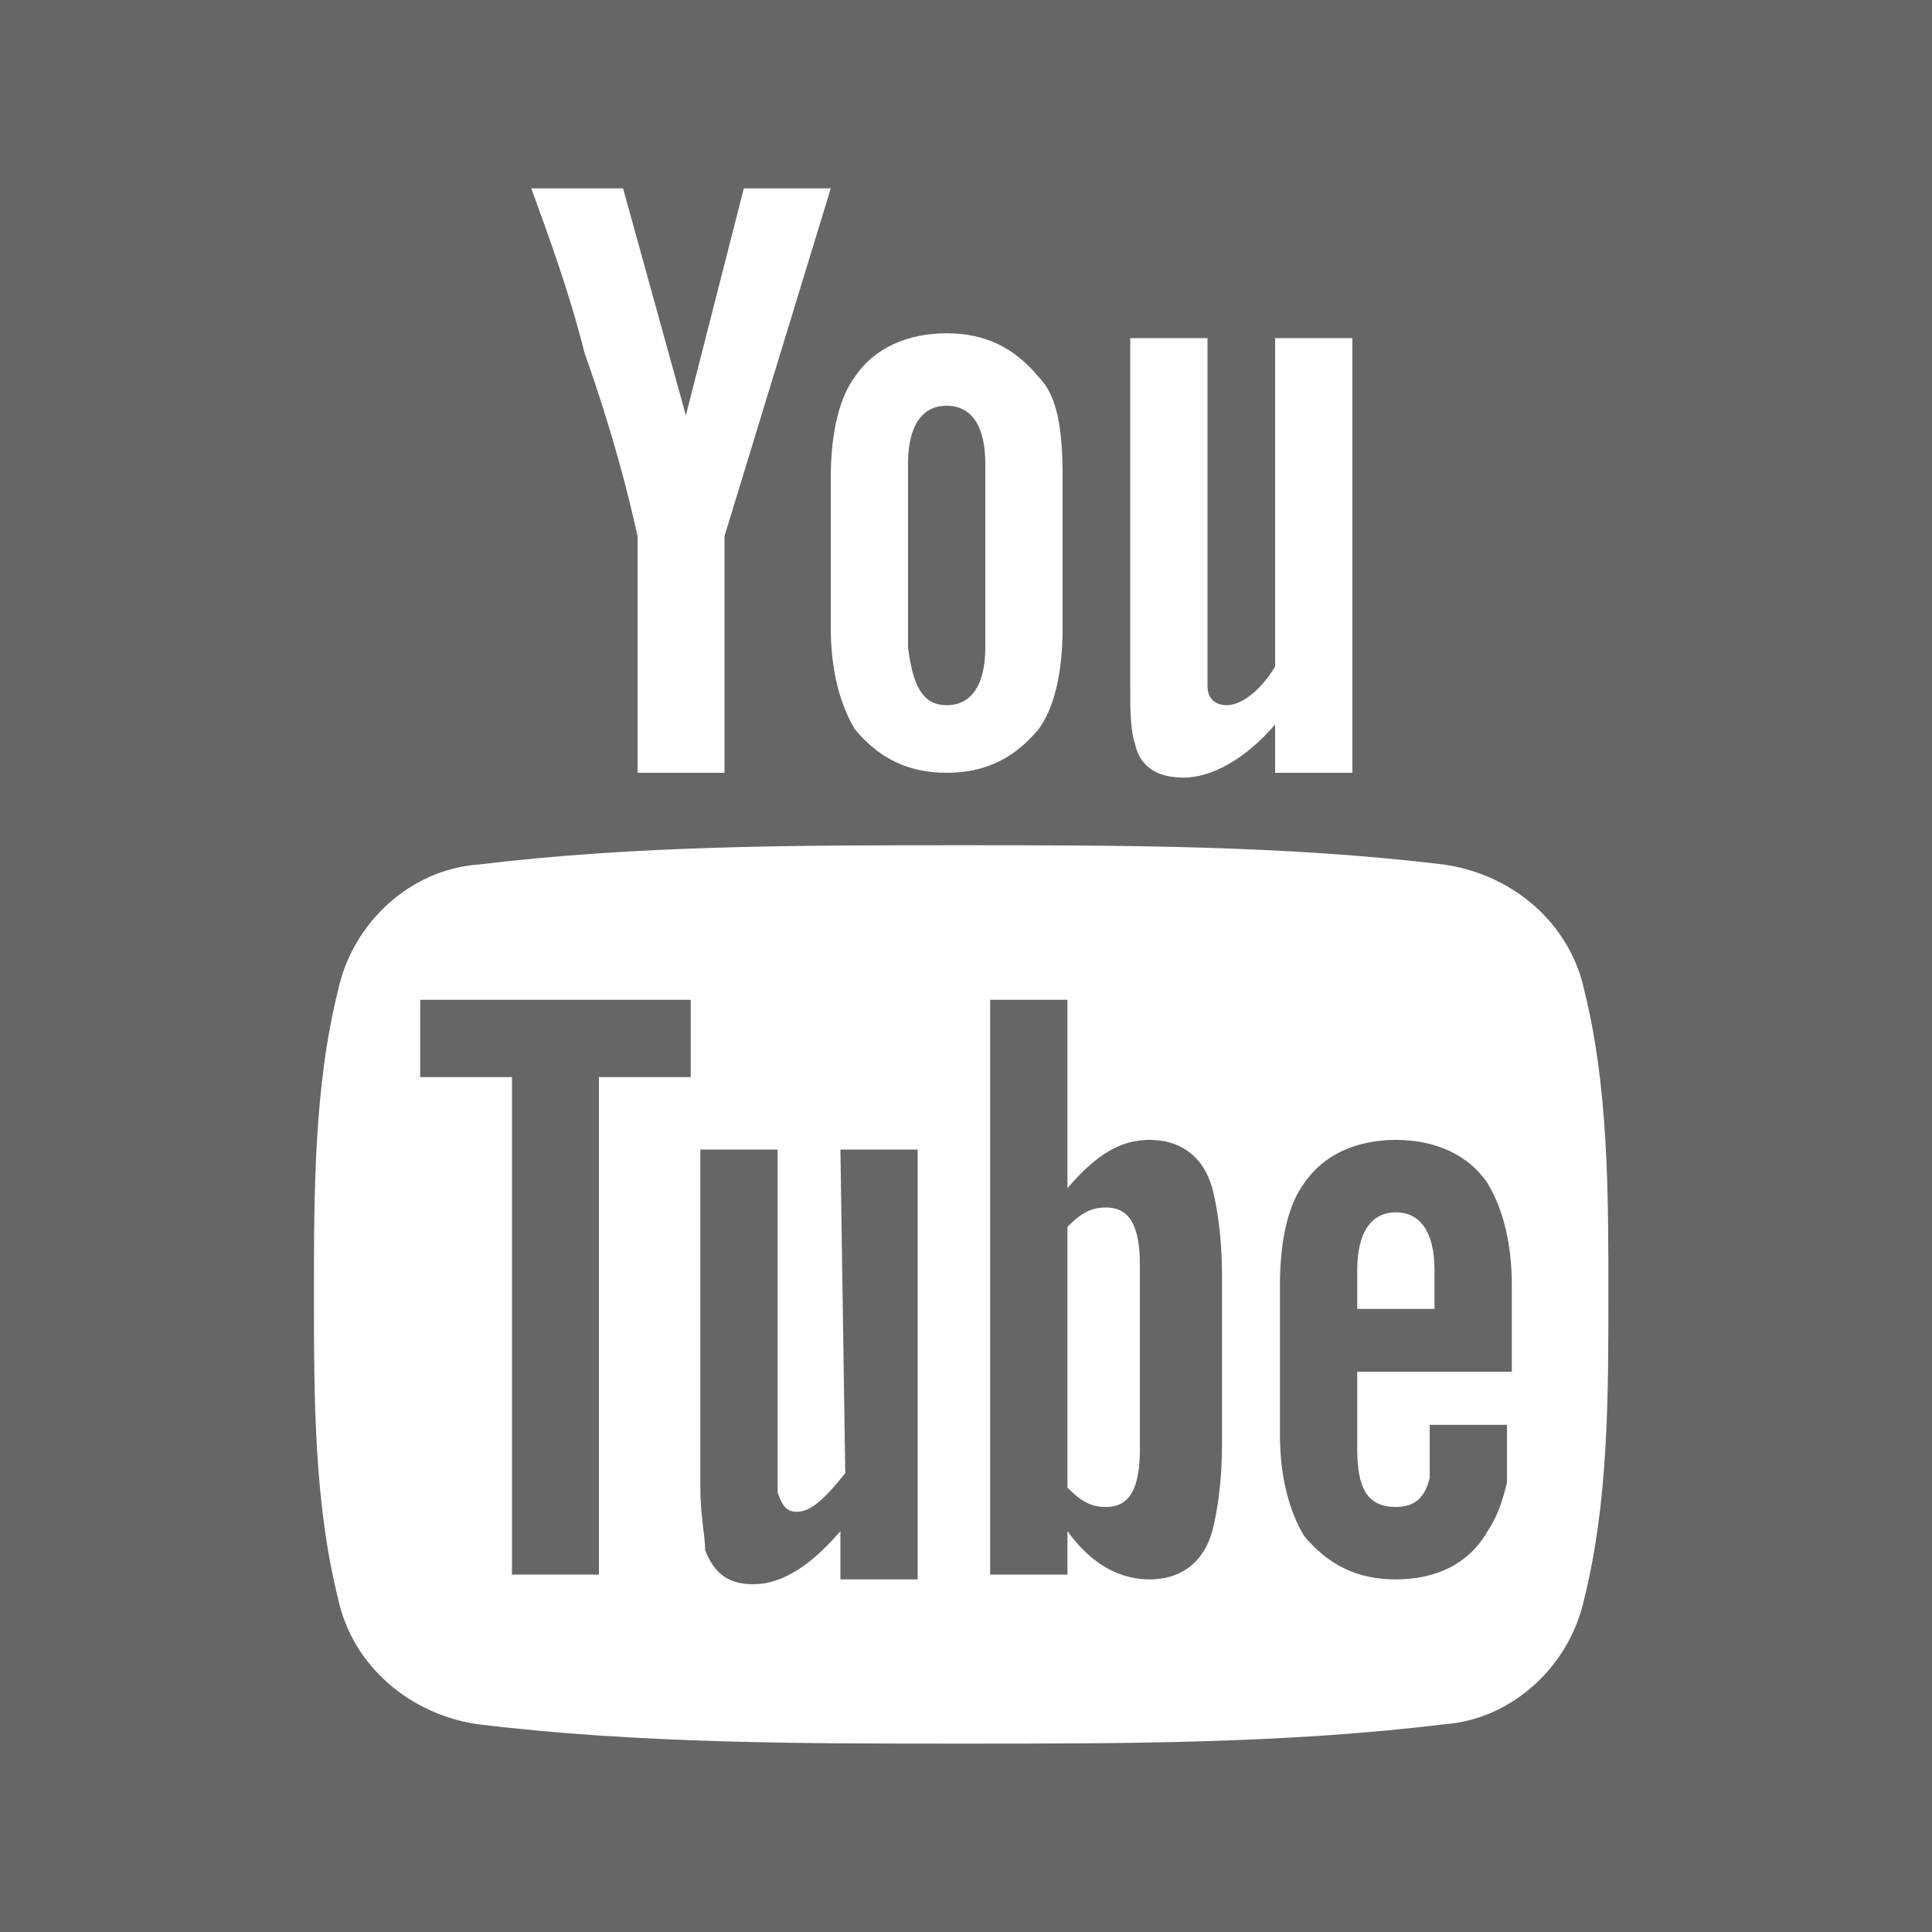<?xml version="1.0" encoding="utf-8"?>
<!-- Generator: Adobe Illustrator 19.2.1, SVG Export Plug-In . SVG Version: 6.00 Build 0)  -->
<svg version="1.1" id="Layer_1" xmlns="http://www.w3.org/2000/svg" xmlns:xlink="http://www.w3.org/1999/xlink" x="0px" y="0px"
	 viewBox="0 0 40 40" style="enable-background:new 0 0 40 40;" xml:space="preserve">
<style type="text/css">
	.st0{fill:#676667;}
</style>
<g>
	<path class="st0" d="M17.5,30.5c-0.4,0.5-0.7,0.8-1,0.8c-0.2,0-0.3-0.1-0.4-0.4c0-0.1,0-0.2,0-0.6v-6.5h-1.6v7c0,0.6,0.1,1,0.1,1.3
		c0.2,0.5,0.5,0.7,1,0.7c0.6,0,1.2-0.4,1.8-1.1v1H19v-8.9h-1.6L17.5,30.5L17.5,30.5z"/>
	<polygon class="st0" points="8.7,22.3 10.6,22.3 10.6,32.6 12.4,32.6 12.4,22.3 14.3,22.3 14.3,20.7 8.7,20.7 	"/>
	<path class="st0" d="M23.8,23.6c-0.6,0-1.1,0.3-1.7,1v-3.9h-1.6v11.9h1.6v-0.9c0.5,0.7,1.1,1,1.7,1c0.6,0,1.1-0.3,1.3-1
		c0.1-0.4,0.2-1,0.2-1.8v-3.5c0-0.8-0.1-1.4-0.2-1.8C24.9,23.9,24.4,23.6,23.8,23.6z M23.6,30c0,0.8-0.2,1.2-0.7,1.2
		c-0.3,0-0.5-0.1-0.8-0.4v-5.4c0.3-0.3,0.5-0.4,0.8-0.4c0.5,0,0.7,0.4,0.7,1.2V30z"/>
	<path class="st0" d="M28.9,23.6c-0.8,0-1.5,0.3-1.9,0.9c-0.3,0.4-0.5,1.1-0.5,2.1v3.1c0,0.9,0.2,1.6,0.5,2.1
		c0.5,0.6,1.1,0.9,1.9,0.9c0.8,0,1.5-0.3,1.9-1c0.2-0.3,0.3-0.6,0.4-1c0-0.2,0-0.5,0-1v-0.2h-1.6c0,0.6,0,1,0,1.1
		c-0.1,0.4-0.3,0.6-0.7,0.6c-0.6,0-0.8-0.4-0.8-1.2v-1.6h3.2v-1.8c0-0.9-0.2-1.6-0.5-2.1C30.4,23.9,29.7,23.6,28.9,23.6z M29.7,27.1
		h-1.6v-0.8c0-0.8,0.3-1.2,0.8-1.2s0.8,0.4,0.8,1.2C29.7,26.3,29.7,27.1,29.7,27.1z"/>
	<path class="st0" d="M19.6,14.6c0.5,0,0.8-0.4,0.8-1.2V9.6c0-0.8-0.3-1.2-0.8-1.2s-0.8,0.4-0.8,1.2v3.8
		C18.9,14.2,19.1,14.6,19.6,14.6z"/>
	<path class="st0" d="M0,0v40h40V0H0z M23.4,7H25v6.6c0,0.4,0,0.6,0,0.6c0,0.3,0.2,0.4,0.4,0.4c0.3,0,0.7-0.3,1-0.8V7H28v9h-1.6v-1
		c-0.6,0.7-1.3,1.1-1.9,1.1c-0.5,0-0.9-0.2-1-0.7c-0.1-0.3-0.1-0.7-0.1-1.3V7z M17.2,9.9c0-1,0.2-1.7,0.5-2.1
		c0.4-0.6,1.1-0.9,1.9-0.9c0.8,0,1.4,0.3,1.9,0.9C21.9,8.2,22,8.9,22,9.9V13c0,1-0.2,1.7-0.5,2.1C21,15.7,20.4,16,19.6,16
		c-0.8,0-1.4-0.3-1.9-0.9c-0.3-0.5-0.5-1.2-0.5-2.1V9.9z M12.9,3.9l1.3,4.7l1.2-4.7h1.8L15,11.1V16h-1.8v-4.9
		C13,10.2,12.7,9,12.1,7.3C11.8,6.1,11.4,5,11,3.9L12.9,3.9L12.9,3.9z M32.8,33.1c-0.3,1.4-1.5,2.5-2.9,2.6c-3.3,0.4-6.6,0.4-10,0.4
		c-3.3,0-6.7,0-10-0.4c-1.4-0.2-2.6-1.2-2.9-2.6c-0.5-2-0.5-4.2-0.5-6.3c0-2.1,0-4.3,0.5-6.3c0.3-1.4,1.5-2.5,2.9-2.6
		c3.3-0.4,6.6-0.4,10-0.4c3.3,0,6.7,0,10,0.4c1.4,0.2,2.6,1.2,2.9,2.6c0.5,2,0.5,4.2,0.5,6.3S33.3,31.1,32.8,33.1z"/>
</g>
</svg>
